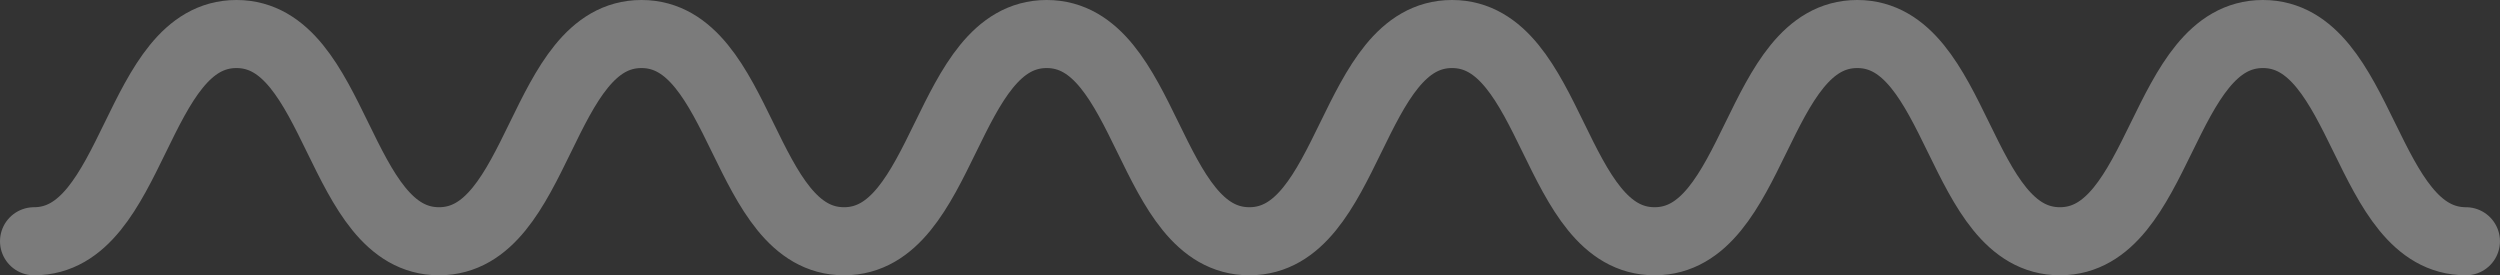 <svg xmlns="http://www.w3.org/2000/svg" width="73.471" height="8.09" viewBox="0 0 73.471 8.09"><rect x="0" y="0" width="73.471" height="8.09" fill="#333333" stroke="none"/><defs><style>.a{opacity:0.354;}.b{fill:none;stroke:#fff;stroke-linecap:round;stroke-miterlimit:10;stroke-width:2px;}</style></defs><g class="a" transform="translate(1 1)"><path class="b" d="M394.519,227.423c2.973,0,2.973-6.09,5.949-6.09s2.977,6.09,5.953,6.09,2.975-6.09,5.95-6.09,2.977,6.09,5.953,6.09,2.978-6.09,5.956-6.09,2.978,6.09,5.956,6.09,2.978-6.09,5.956-6.09,2.977,6.09,5.953,6.09,2.978-6.09,5.956-6.09,2.978,6.09,5.956,6.09,2.983-6.09,5.965-6.09,2.984,6.09,5.967,6.09" transform="translate(-394.519 -221.333)"/></g></svg>
